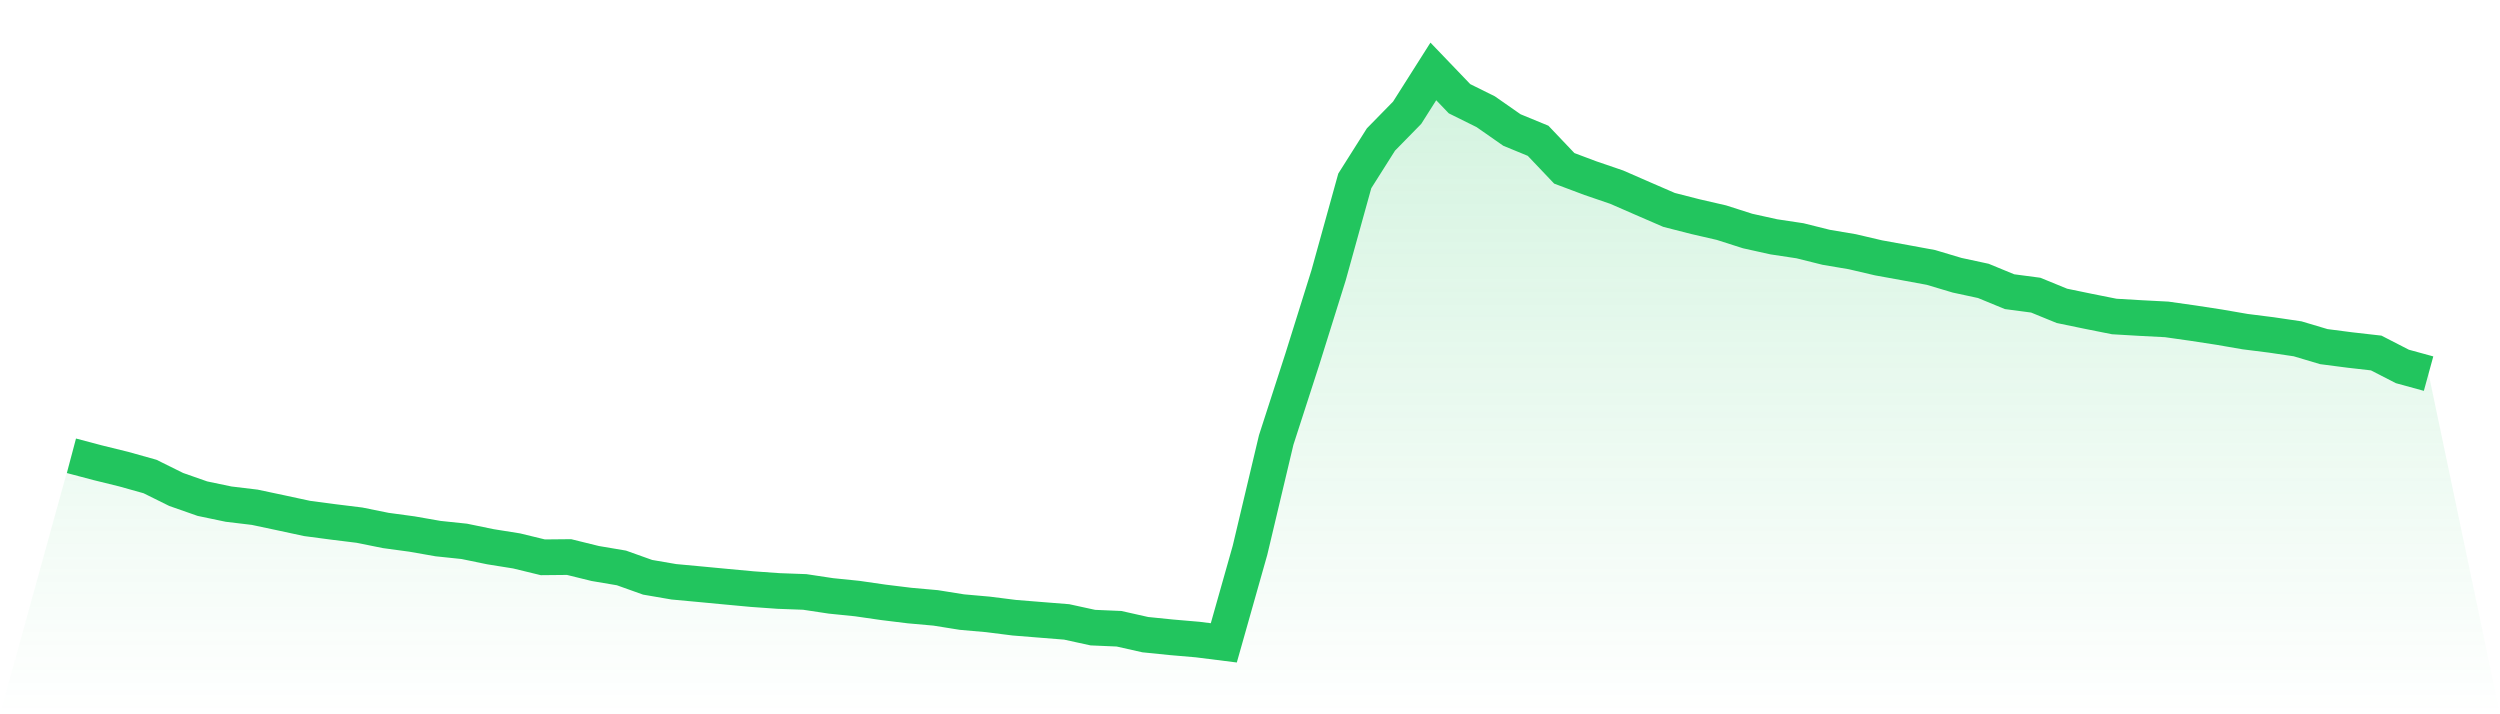 <svg viewBox="0 0 140 40" xmlns="http://www.w3.org/2000/svg">
<defs>
<linearGradient id="gradient" x1="0" x2="0" y1="0" y2="1">
<stop offset="0%" stop-color="#22c55e" stop-opacity="0.2"/>
<stop offset="100%" stop-color="#22c55e" stop-opacity="0"/>
</linearGradient>
</defs>
<path d="M4,25.524 L4,25.524 L5.467,25.912 L6.933,26.273 L8.4,26.684 L9.867,27.41 L11.333,27.924 L12.8,28.231 L14.267,28.407 L15.733,28.718 L17.2,29.034 L18.667,29.228 L20.133,29.409 L21.6,29.706 L23.067,29.905 L24.533,30.162 L26,30.316 L27.467,30.618 L28.933,30.852 L30.4,31.209 L31.867,31.195 L33.333,31.556 L34.8,31.804 L36.267,32.328 L37.733,32.58 L39.2,32.716 L40.667,32.855 L42.133,32.991 L43.6,33.095 L45.067,33.149 L46.533,33.37 L48,33.519 L49.467,33.731 L50.933,33.911 L52.4,34.042 L53.867,34.277 L55.333,34.407 L56.8,34.592 L58.267,34.71 L59.733,34.827 L61.2,35.147 L62.667,35.21 L64.133,35.54 L65.6,35.689 L67.067,35.815 L68.533,36 L70,30.816 L71.467,24.64 L72.933,20.106 L74.4,15.419 L75.867,10.131 L77.333,7.812 L78.8,6.314 L80.267,4 L81.733,5.529 L83.2,6.256 L84.667,7.28 L86.133,7.884 L87.6,9.427 L89.067,9.978 L90.533,10.479 L92,11.119 L93.467,11.755 L94.933,12.13 L96.4,12.468 L97.867,12.937 L99.333,13.262 L100.8,13.483 L102.267,13.849 L103.733,14.097 L105.2,14.44 L106.667,14.706 L108.133,14.976 L109.6,15.414 L111.067,15.73 L112.533,16.334 L114,16.528 L115.467,17.128 L116.933,17.431 L118.4,17.724 L119.867,17.81 L121.333,17.886 L122.8,18.094 L124.267,18.319 L125.733,18.572 L127.2,18.757 L128.667,18.974 L130.133,19.411 L131.6,19.601 L133.067,19.768 L134.533,20.521 L136,20.923 L140,40 L0,40 z" fill="url(#gradient)"/>
<path d="M4,25.524 L4,25.524 L5.467,25.912 L6.933,26.273 L8.4,26.684 L9.867,27.41 L11.333,27.924 L12.8,28.231 L14.267,28.407 L15.733,28.718 L17.2,29.034 L18.667,29.228 L20.133,29.409 L21.6,29.706 L23.067,29.905 L24.533,30.162 L26,30.316 L27.467,30.618 L28.933,30.852 L30.4,31.209 L31.867,31.195 L33.333,31.556 L34.8,31.804 L36.267,32.328 L37.733,32.58 L39.2,32.716 L40.667,32.855 L42.133,32.991 L43.6,33.095 L45.067,33.149 L46.533,33.37 L48,33.519 L49.467,33.731 L50.933,33.911 L52.4,34.042 L53.867,34.277 L55.333,34.407 L56.8,34.592 L58.267,34.71 L59.733,34.827 L61.2,35.147 L62.667,35.21 L64.133,35.54 L65.6,35.689 L67.067,35.815 L68.533,36 L70,30.816 L71.467,24.64 L72.933,20.106 L74.4,15.419 L75.867,10.131 L77.333,7.812 L78.8,6.314 L80.267,4 L81.733,5.529 L83.2,6.256 L84.667,7.28 L86.133,7.884 L87.6,9.427 L89.067,9.978 L90.533,10.479 L92,11.119 L93.467,11.755 L94.933,12.13 L96.4,12.468 L97.867,12.937 L99.333,13.262 L100.8,13.483 L102.267,13.849 L103.733,14.097 L105.2,14.44 L106.667,14.706 L108.133,14.976 L109.6,15.414 L111.067,15.73 L112.533,16.334 L114,16.528 L115.467,17.128 L116.933,17.431 L118.4,17.724 L119.867,17.81 L121.333,17.886 L122.8,18.094 L124.267,18.319 L125.733,18.572 L127.2,18.757 L128.667,18.974 L130.133,19.411 L131.6,19.601 L133.067,19.768 L134.533,20.521 L136,20.923" fill="none" stroke="#22c55e" stroke-width="2"/>
</svg>